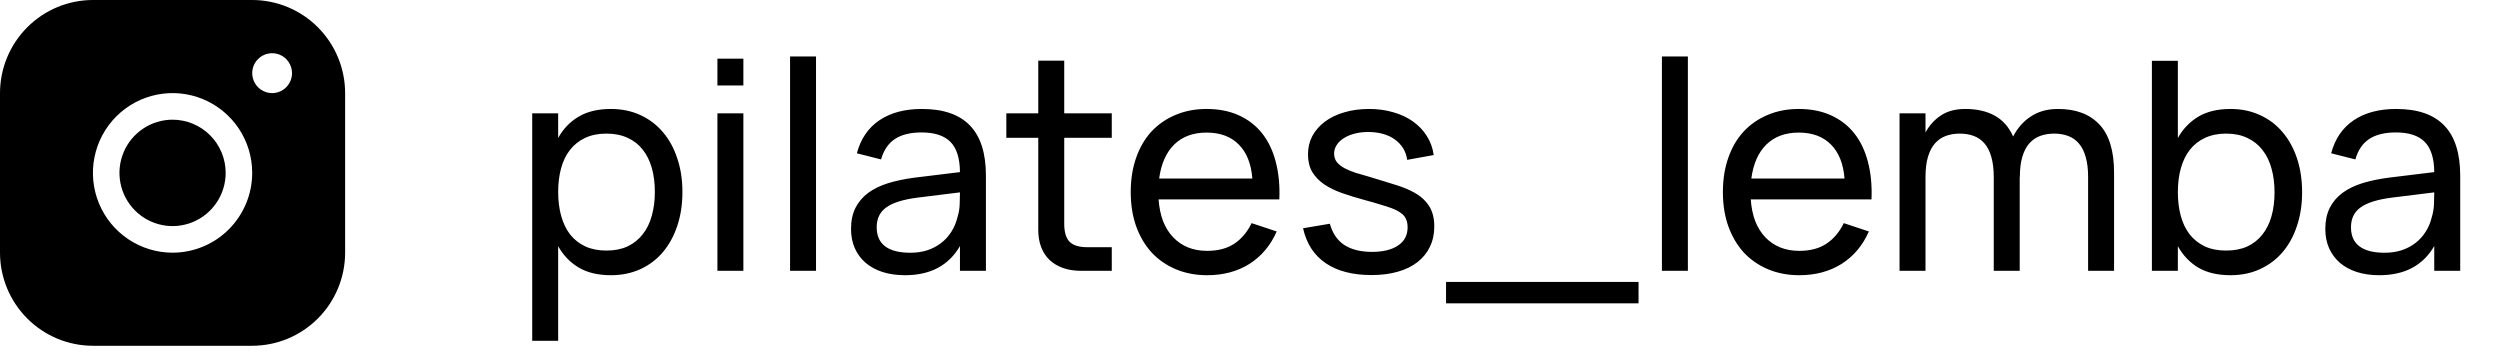 <?xml version="1.0" encoding="UTF-8"?> <svg xmlns="http://www.w3.org/2000/svg" width="120" height="17" viewBox="0 0 120 17" fill="none"><path d="M12.106 0H4.46C3.278 0.001 2.144 0.472 1.308 1.31C0.472 2.148 0.001 3.284 0 4.469V12.129C0.001 13.314 0.472 14.45 1.308 15.287C2.144 16.125 3.278 16.596 4.46 16.597H12.106C13.288 16.596 14.422 16.125 15.258 15.287C16.094 14.45 16.565 13.314 16.566 12.129V4.469C16.565 3.284 16.094 2.148 15.258 1.31C14.422 0.472 13.288 0.001 12.106 0ZM8.283 12.129C7.527 12.129 6.788 11.904 6.159 11.483C5.53 11.062 5.04 10.464 4.751 9.764C4.462 9.065 4.386 8.294 4.534 7.551C4.681 6.809 5.045 6.126 5.58 5.59C6.114 5.055 6.796 4.69 7.537 4.542C8.279 4.394 9.047 4.47 9.746 4.76C10.444 5.05 11.042 5.541 11.462 6.171C11.882 6.801 12.106 7.541 12.106 8.299C12.105 9.314 11.702 10.288 10.985 11.006C10.268 11.724 9.297 12.128 8.283 12.129ZM13.062 4.469C12.873 4.469 12.688 4.412 12.531 4.307C12.373 4.202 12.251 4.052 12.179 3.877C12.106 3.702 12.087 3.51 12.124 3.324C12.161 3.138 12.252 2.968 12.386 2.834C12.52 2.7 12.69 2.609 12.875 2.572C13.061 2.535 13.253 2.554 13.427 2.626C13.602 2.699 13.751 2.822 13.856 2.979C13.961 3.136 14.017 3.322 14.017 3.511C14.017 3.765 13.917 4.009 13.738 4.188C13.558 4.368 13.315 4.469 13.062 4.469ZM10.832 8.299C10.832 8.804 10.682 9.297 10.402 9.717C10.122 10.137 9.724 10.464 9.258 10.658C8.793 10.851 8.28 10.902 7.786 10.803C7.291 10.705 6.837 10.461 6.481 10.104C6.124 9.747 5.882 9.292 5.783 8.797C5.685 8.302 5.735 7.788 5.928 7.322C6.121 6.855 6.448 6.456 6.867 6.176C7.286 5.895 7.779 5.745 8.283 5.745C8.959 5.745 9.607 6.014 10.085 6.493C10.563 6.972 10.832 7.622 10.832 8.299Z" fill="black"></path><path d="M25.546 16.36V5.44H26.792V6.623C27.035 6.184 27.362 5.844 27.772 5.601C28.188 5.354 28.703 5.23 29.319 5.23C29.842 5.23 30.316 5.328 30.74 5.524C31.165 5.72 31.527 5.995 31.825 6.35C32.124 6.7 32.353 7.12 32.511 7.61C32.675 8.095 32.756 8.63 32.756 9.213C32.756 9.806 32.675 10.347 32.511 10.837C32.348 11.327 32.117 11.749 31.818 12.104C31.52 12.454 31.158 12.727 30.733 12.923C30.309 13.114 29.837 13.21 29.319 13.21C28.703 13.21 28.188 13.086 27.772 12.839C27.362 12.592 27.035 12.251 26.792 11.817V16.36H25.546ZM29.109 12.027C29.501 12.027 29.842 11.959 30.131 11.824C30.421 11.684 30.661 11.49 30.852 11.243C31.048 10.996 31.193 10.699 31.286 10.354C31.384 10.009 31.433 9.628 31.433 9.213C31.433 8.788 31.384 8.403 31.286 8.058C31.188 7.713 31.041 7.419 30.845 7.176C30.654 6.933 30.414 6.747 30.124 6.616C29.835 6.481 29.497 6.413 29.109 6.413C28.713 6.413 28.37 6.483 28.08 6.623C27.791 6.758 27.551 6.95 27.359 7.197C27.168 7.44 27.026 7.734 26.932 8.079C26.839 8.42 26.792 8.798 26.792 9.213C26.792 9.638 26.841 10.025 26.939 10.375C27.037 10.72 27.182 11.017 27.373 11.264C27.569 11.507 27.812 11.696 28.101 11.831C28.391 11.962 28.727 12.027 29.109 12.027ZM34.436 4.103V2.815H35.682V4.103H34.436ZM34.436 13V5.44H35.682V13H34.436ZM37.923 13V2.71H39.169V13H37.923ZM44.251 5.23C45.282 5.23 46.052 5.496 46.561 6.028C47.07 6.555 47.324 7.356 47.324 8.429V13H46.078V11.81C45.812 12.272 45.457 12.622 45.014 12.86C44.575 13.093 44.05 13.21 43.439 13.21C43.042 13.21 42.683 13.159 42.361 13.056C42.044 12.953 41.773 12.806 41.549 12.615C41.325 12.419 41.152 12.186 41.031 11.915C40.91 11.64 40.849 11.332 40.849 10.991C40.849 10.604 40.919 10.268 41.059 9.983C41.204 9.698 41.407 9.458 41.668 9.262C41.934 9.066 42.254 8.91 42.627 8.793C43.005 8.676 43.43 8.588 43.901 8.527L46.078 8.261C46.073 7.598 45.922 7.115 45.623 6.812C45.324 6.509 44.862 6.357 44.237 6.357C43.7 6.357 43.273 6.462 42.956 6.672C42.639 6.882 42.417 7.209 42.291 7.652L41.129 7.358C41.316 6.663 41.675 6.135 42.207 5.776C42.744 5.412 43.425 5.23 44.251 5.23ZM44.041 9.486C43.35 9.575 42.851 9.731 42.543 9.955C42.235 10.174 42.081 10.492 42.081 10.907C42.081 11.313 42.216 11.619 42.487 11.824C42.758 12.029 43.161 12.132 43.698 12.132C43.992 12.132 44.263 12.092 44.51 12.013C44.762 11.929 44.984 11.812 45.175 11.663C45.371 11.514 45.534 11.334 45.665 11.124C45.8 10.914 45.898 10.681 45.959 10.424C46.02 10.233 46.055 10.032 46.064 9.822C46.073 9.612 46.078 9.423 46.078 9.255V9.234L44.041 9.486ZM48.304 5.44H49.837V2.913H51.083V5.44H53.365V6.616H51.083V10.739C51.083 11.14 51.169 11.43 51.342 11.607C51.515 11.78 51.799 11.866 52.196 11.866H53.365V13H51.902C51.58 13 51.291 12.956 51.034 12.867C50.782 12.778 50.565 12.65 50.383 12.482C50.206 12.314 50.07 12.109 49.977 11.866C49.884 11.623 49.837 11.348 49.837 11.04V6.616H48.304V5.44ZM57.943 12.041C58.465 12.041 58.9 11.927 59.245 11.698C59.59 11.469 59.868 11.14 60.078 10.711L61.282 11.11C60.983 11.787 60.544 12.307 59.966 12.671C59.392 13.03 58.718 13.21 57.943 13.21C57.392 13.21 56.891 13.114 56.438 12.923C55.985 12.732 55.598 12.463 55.276 12.118C54.959 11.768 54.711 11.348 54.534 10.858C54.361 10.368 54.275 9.822 54.275 9.22C54.275 8.613 54.361 8.065 54.534 7.575C54.706 7.08 54.952 6.66 55.269 6.315C55.591 5.97 55.976 5.704 56.424 5.517C56.872 5.326 57.369 5.23 57.915 5.23C58.493 5.23 59.007 5.33 59.455 5.531C59.903 5.732 60.276 6.019 60.575 6.392C60.873 6.765 61.093 7.22 61.233 7.757C61.377 8.294 61.436 8.898 61.408 9.57H55.612C55.64 9.962 55.712 10.312 55.829 10.62C55.95 10.923 56.111 11.18 56.312 11.39C56.513 11.6 56.748 11.761 57.019 11.873C57.294 11.985 57.602 12.041 57.943 12.041ZM60.113 8.569C60.057 7.86 59.84 7.316 59.462 6.938C59.084 6.555 58.568 6.364 57.915 6.364C57.271 6.364 56.753 6.555 56.361 6.938C55.974 7.321 55.733 7.864 55.64 8.569H60.113ZM65.836 13.203C64.931 13.203 64.198 13.014 63.638 12.636C63.078 12.258 62.714 11.698 62.546 10.956L63.834 10.739C63.956 11.192 64.184 11.53 64.52 11.754C64.861 11.978 65.307 12.09 65.857 12.09C66.389 12.09 66.807 11.987 67.11 11.782C67.414 11.577 67.565 11.285 67.565 10.907C67.565 10.804 67.554 10.711 67.53 10.627C67.507 10.538 67.467 10.457 67.411 10.382C67.355 10.307 67.278 10.24 67.18 10.179C67.082 10.114 66.959 10.053 66.809 9.997C66.674 9.946 66.494 9.887 66.27 9.822C66.046 9.752 65.787 9.677 65.493 9.598C65.111 9.495 64.754 9.386 64.422 9.269C64.091 9.152 63.804 9.012 63.561 8.849C63.319 8.681 63.127 8.483 62.987 8.254C62.852 8.021 62.784 7.738 62.784 7.407C62.784 7.085 62.854 6.791 62.994 6.525C63.139 6.259 63.34 6.03 63.596 5.839C63.858 5.643 64.168 5.494 64.527 5.391C64.887 5.284 65.283 5.23 65.717 5.23C66.137 5.23 66.527 5.284 66.886 5.391C67.246 5.494 67.558 5.641 67.824 5.832C68.095 6.023 68.317 6.257 68.489 6.532C68.662 6.803 68.772 7.106 68.818 7.442L67.544 7.673C67.516 7.463 67.451 7.276 67.348 7.113C67.246 6.95 67.113 6.81 66.949 6.693C66.791 6.576 66.602 6.488 66.382 6.427C66.168 6.366 65.93 6.336 65.668 6.336C65.44 6.336 65.225 6.362 65.024 6.413C64.824 6.464 64.651 6.537 64.506 6.63C64.362 6.719 64.247 6.828 64.163 6.959C64.079 7.085 64.037 7.223 64.037 7.372C64.037 7.535 64.084 7.675 64.177 7.792C64.275 7.904 64.399 8 64.548 8.079C64.702 8.158 64.87 8.228 65.052 8.289C65.239 8.345 65.423 8.399 65.605 8.45C65.834 8.515 66.072 8.588 66.319 8.667C66.571 8.742 66.821 8.819 67.068 8.898C67.386 9.001 67.656 9.115 67.88 9.241C68.109 9.367 68.293 9.512 68.433 9.675C68.578 9.834 68.683 10.011 68.748 10.207C68.814 10.403 68.846 10.622 68.846 10.865C68.846 11.229 68.776 11.556 68.636 11.845C68.501 12.13 68.303 12.375 68.041 12.58C67.785 12.781 67.47 12.935 67.096 13.042C66.723 13.149 66.303 13.203 65.836 13.203ZM69.41 14.561V13.532H78.65V14.561H69.41ZM79.772 13V2.71H81.018V13H79.772ZM86.367 12.041C86.889 12.041 87.323 11.927 87.669 11.698C88.014 11.469 88.292 11.14 88.502 10.711L89.706 11.11C89.407 11.787 88.968 12.307 88.39 12.671C87.816 13.03 87.141 13.21 86.367 13.21C85.816 13.21 85.314 13.114 84.862 12.923C84.409 12.732 84.022 12.463 83.7 12.118C83.382 11.768 83.135 11.348 82.958 10.858C82.785 10.368 82.699 9.822 82.699 9.22C82.699 8.613 82.785 8.065 82.958 7.575C83.13 7.08 83.375 6.66 83.693 6.315C84.015 5.97 84.4 5.704 84.848 5.517C85.296 5.326 85.793 5.23 86.339 5.23C86.917 5.23 87.431 5.33 87.879 5.531C88.327 5.732 88.7 6.019 88.999 6.392C89.297 6.765 89.517 7.22 89.657 7.757C89.801 8.294 89.86 8.898 89.832 9.57H84.036C84.064 9.962 84.136 10.312 84.253 10.62C84.374 10.923 84.535 11.18 84.736 11.39C84.936 11.6 85.172 11.761 85.443 11.873C85.718 11.985 86.026 12.041 86.367 12.041ZM88.537 8.569C88.481 7.86 88.264 7.316 87.886 6.938C87.508 6.555 86.992 6.364 86.339 6.364C85.695 6.364 85.177 6.555 84.785 6.938C84.397 7.321 84.157 7.864 84.064 8.569H88.537ZM95.7 8.492C95.7 8.114 95.66 7.792 95.581 7.526C95.506 7.26 95.397 7.045 95.252 6.882C95.112 6.719 94.942 6.6 94.741 6.525C94.54 6.45 94.316 6.413 94.069 6.413C93.826 6.413 93.602 6.45 93.397 6.525C93.196 6.6 93.024 6.719 92.879 6.882C92.734 7.045 92.622 7.26 92.543 7.526C92.464 7.792 92.424 8.114 92.424 8.492V13H91.178V5.44H92.424V6.357C92.606 6.021 92.851 5.75 93.159 5.545C93.472 5.335 93.861 5.23 94.328 5.23C94.888 5.23 95.362 5.337 95.749 5.552C96.136 5.767 96.43 6.1 96.631 6.553C96.841 6.142 97.126 5.82 97.485 5.587C97.844 5.349 98.278 5.23 98.787 5.23C99.641 5.23 100.301 5.477 100.768 5.972C101.239 6.467 101.475 7.237 101.475 8.282V13H100.229V8.492C100.229 8.114 100.189 7.792 100.11 7.526C100.035 7.26 99.926 7.045 99.781 6.882C99.641 6.719 99.471 6.6 99.27 6.525C99.069 6.45 98.845 6.413 98.598 6.413C98.355 6.413 98.131 6.45 97.926 6.525C97.725 6.6 97.553 6.719 97.408 6.882C97.263 7.045 97.151 7.26 97.072 7.526C96.993 7.792 96.953 8.114 96.953 8.492H96.946V13H95.7V8.492ZM103.291 2.92H104.537V6.623C104.78 6.189 105.107 5.848 105.517 5.601C105.933 5.354 106.448 5.23 107.064 5.23C107.582 5.23 108.054 5.328 108.478 5.524C108.903 5.715 109.265 5.988 109.563 6.343C109.862 6.693 110.093 7.113 110.256 7.603C110.42 8.093 110.501 8.634 110.501 9.227C110.501 9.81 110.42 10.347 110.256 10.837C110.098 11.322 109.869 11.742 109.57 12.097C109.272 12.447 108.91 12.72 108.485 12.916C108.061 13.112 107.587 13.21 107.064 13.21C106.448 13.21 105.933 13.089 105.517 12.846C105.107 12.599 104.78 12.256 104.537 11.817V13H103.291V2.92ZM106.854 6.413C106.472 6.413 106.136 6.481 105.846 6.616C105.557 6.747 105.314 6.936 105.118 7.183C104.927 7.426 104.782 7.72 104.684 8.065C104.586 8.41 104.537 8.798 104.537 9.227C104.537 9.638 104.584 10.016 104.677 10.361C104.771 10.706 104.913 11.003 105.104 11.25C105.296 11.493 105.536 11.684 105.825 11.824C106.115 11.959 106.458 12.027 106.854 12.027C107.242 12.027 107.58 11.962 107.869 11.831C108.159 11.696 108.399 11.507 108.59 11.264C108.786 11.021 108.933 10.727 109.031 10.382C109.129 10.037 109.178 9.652 109.178 9.227C109.178 8.812 109.129 8.431 109.031 8.086C108.938 7.741 108.793 7.444 108.597 7.197C108.406 6.95 108.166 6.758 107.876 6.623C107.587 6.483 107.246 6.413 106.854 6.413ZM115.017 5.23C116.048 5.23 116.818 5.496 117.327 6.028C117.835 6.555 118.09 7.356 118.09 8.429V13H116.844V11.81C116.578 12.272 116.223 12.622 115.78 12.86C115.341 13.093 114.816 13.21 114.205 13.21C113.808 13.21 113.449 13.159 113.127 13.056C112.809 12.953 112.539 12.806 112.315 12.615C112.091 12.419 111.918 12.186 111.797 11.915C111.675 11.64 111.615 11.332 111.615 10.991C111.615 10.604 111.685 10.268 111.825 9.983C111.969 9.698 112.172 9.458 112.434 9.262C112.7 9.066 113.019 8.91 113.393 8.793C113.771 8.676 114.195 8.588 114.667 8.527L116.844 8.261C116.839 7.598 116.687 7.115 116.389 6.812C116.09 6.509 115.628 6.357 115.003 6.357C114.466 6.357 114.039 6.462 113.722 6.672C113.404 6.882 113.183 7.209 113.057 7.652L111.895 7.358C112.081 6.663 112.441 6.135 112.973 5.776C113.509 5.412 114.191 5.23 115.017 5.23ZM114.807 9.486C114.116 9.575 113.617 9.731 113.309 9.955C113.001 10.174 112.847 10.492 112.847 10.907C112.847 11.313 112.982 11.619 113.253 11.824C113.523 12.029 113.927 12.132 114.464 12.132C114.758 12.132 115.028 12.092 115.276 12.013C115.528 11.929 115.749 11.812 115.941 11.663C116.137 11.514 116.3 11.334 116.431 11.124C116.566 10.914 116.664 10.681 116.725 10.424C116.785 10.233 116.82 10.032 116.83 9.822C116.839 9.612 116.844 9.423 116.844 9.255V9.234L114.807 9.486Z" fill="black"></path></svg> 